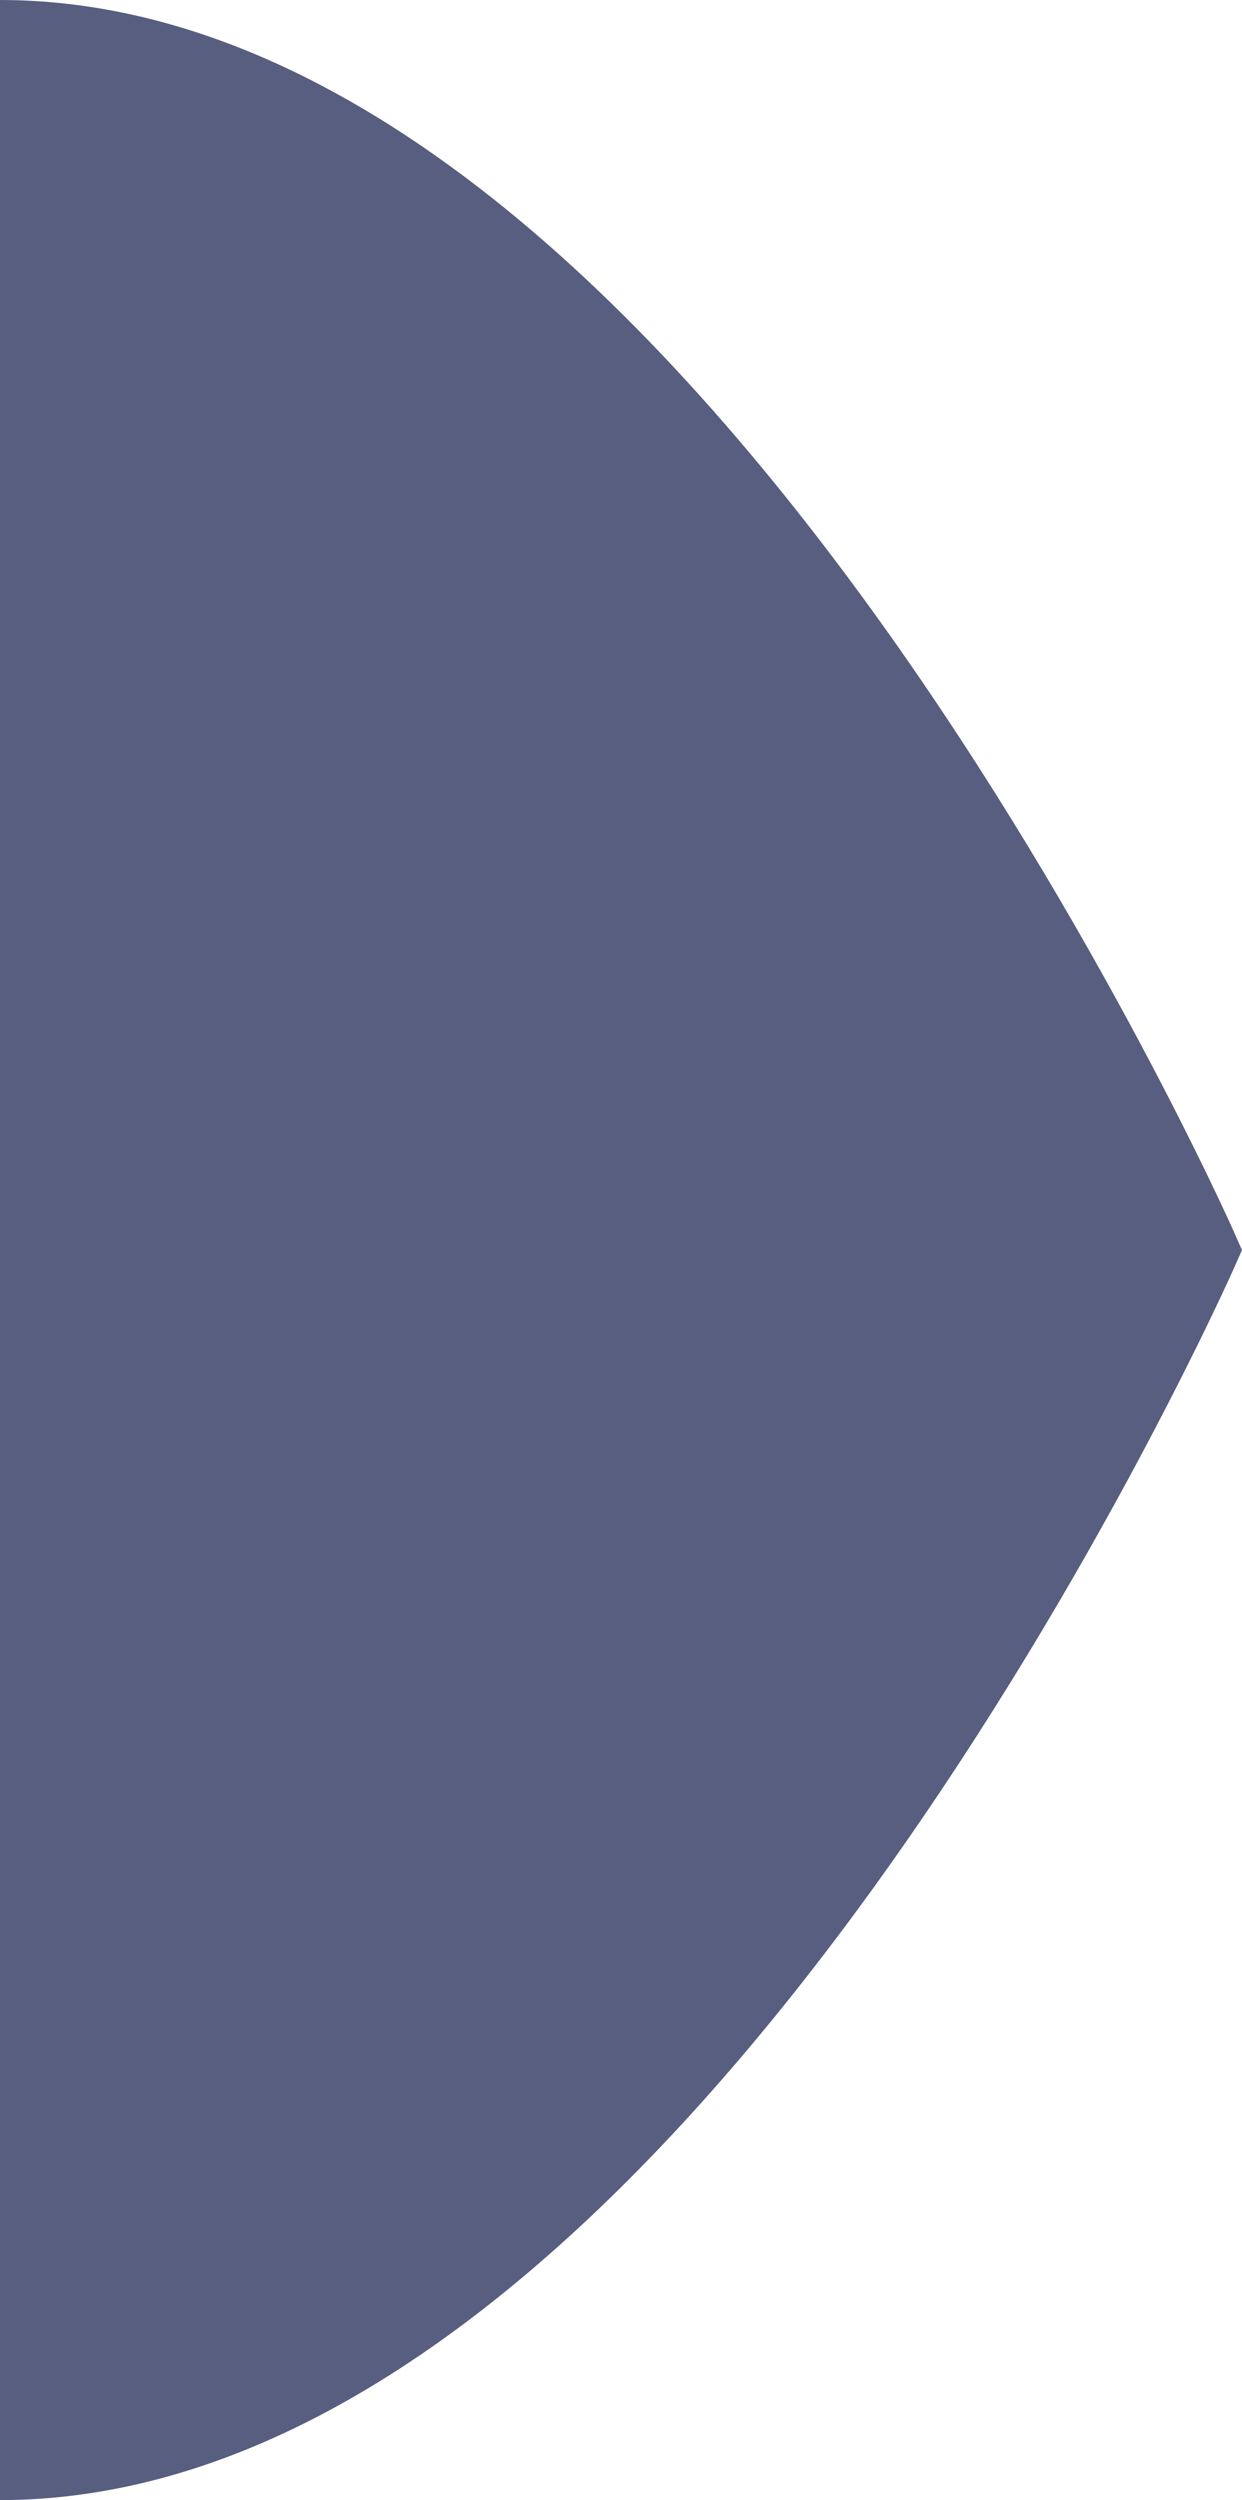 <svg xmlns="http://www.w3.org/2000/svg" width="27.832" height="56" viewBox="0 0 27.832 56">
  <path id="Path_11973" data-name="Path 11973" d="M0,0C14.767,0,26.738,27,26.738,27S14.767,54,0,54" transform="translate(0 1)" fill="#575e80" stroke="#575e80" stroke-width="2"/>
</svg>
